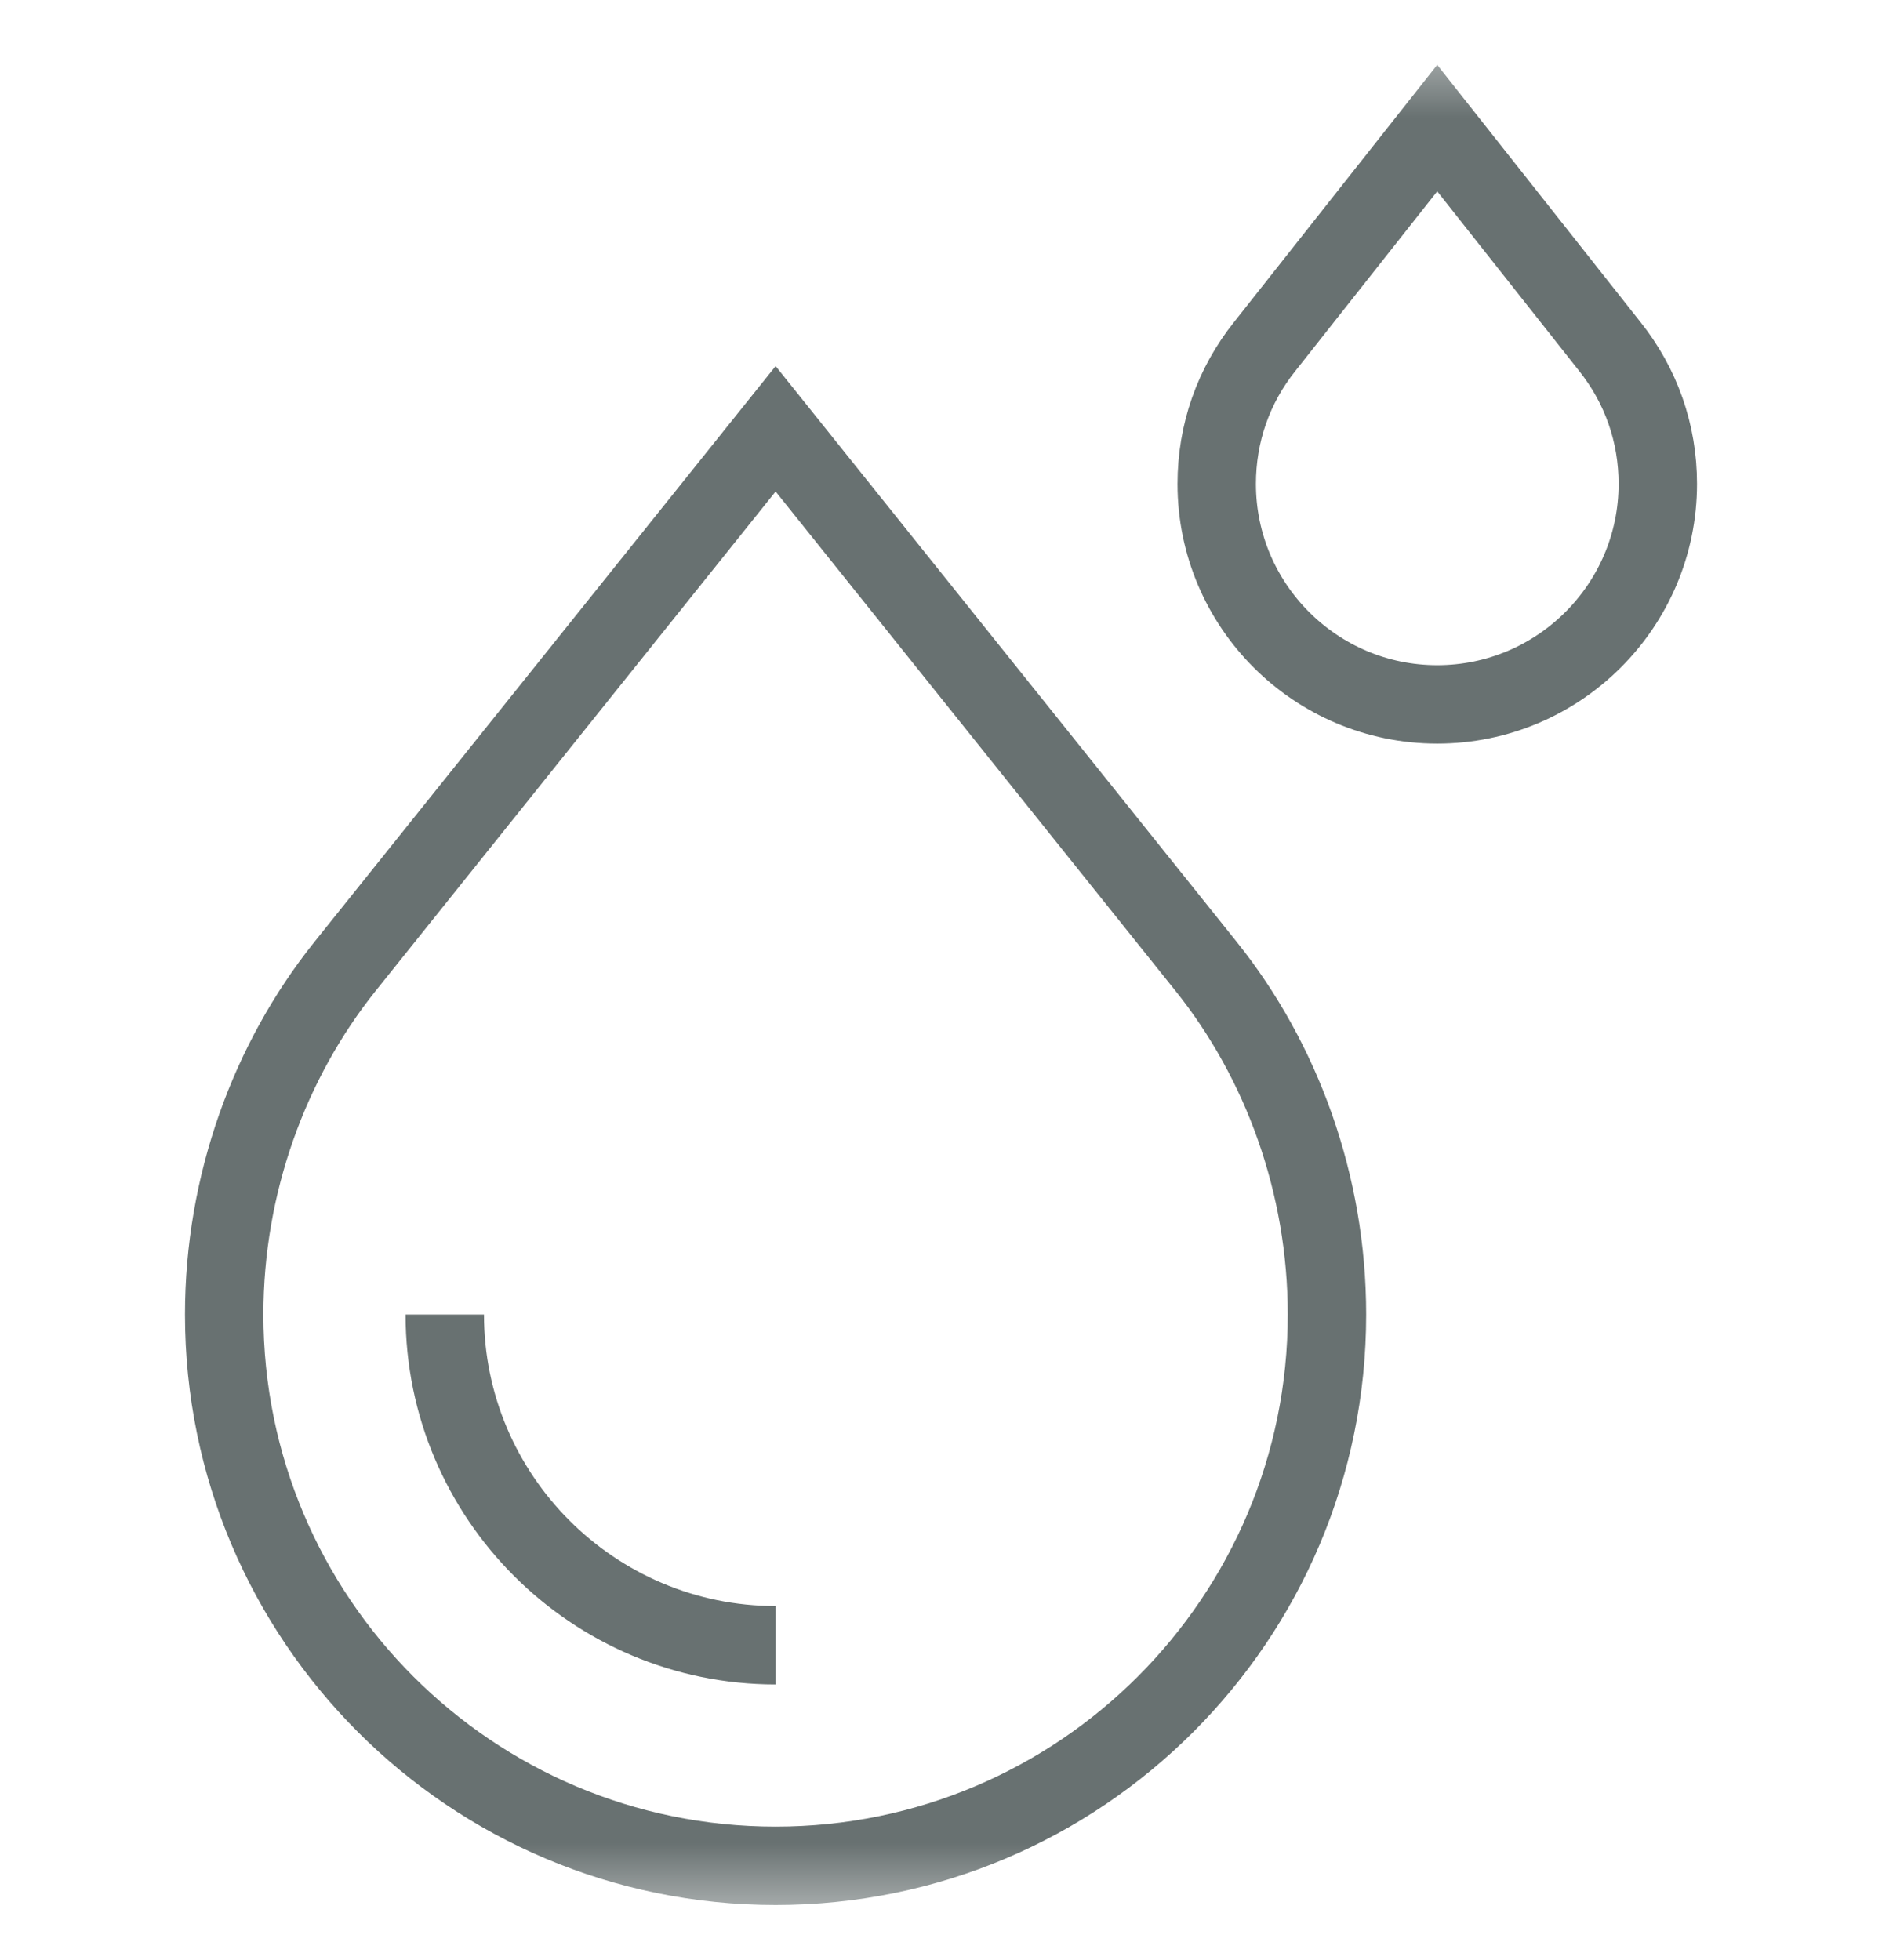 <?xml version="1.0" encoding="UTF-8"?> <svg xmlns="http://www.w3.org/2000/svg" width="24" height="25" viewBox="0 0 24 25" fill="none"><g id="g687"><g id="g689"><g id="Clip path group"><mask id="mask0_2159_18614" style="mask-type:luminance" maskUnits="userSpaceOnUse" x="0" y="0" width="24" height="25"><g id="clipPath695"><path id="path693" d="M23.5 24V1H0.5V24H23.5Z" fill="white" stroke="white"></path></g></mask><g mask="url(#mask0_2159_18614)"><g id="g691"><g id="g697"><path id="path699" d="M9.891 23.797C13.774 23.797 16.922 20.649 16.922 16.766C16.922 15.104 16.346 13.531 15.382 12.327L9.891 5.469L4.399 12.327C3.436 13.531 2.859 15.104 2.859 16.766C2.859 20.649 6.007 23.797 9.891 23.797Z" stroke="#687171" stroke-miterlimit="10"></path></g><g id="g701"><path id="path703" d="M9.891 20.984C7.564 20.984 5.672 19.092 5.672 16.766" stroke="#687171" stroke-miterlimit="10"></path></g><g id="g705"><path id="path707" d="M18.328 8.984C16.777 8.984 15.516 7.723 15.516 6.172C15.516 5.526 15.728 4.919 16.13 4.417L18.328 1.634L20.527 4.417C20.928 4.919 21.141 5.526 21.141 6.172C21.141 7.723 19.879 8.984 18.328 8.984Z" stroke="#687171" stroke-miterlimit="10"></path></g></g></g></g></g></g></svg> 
